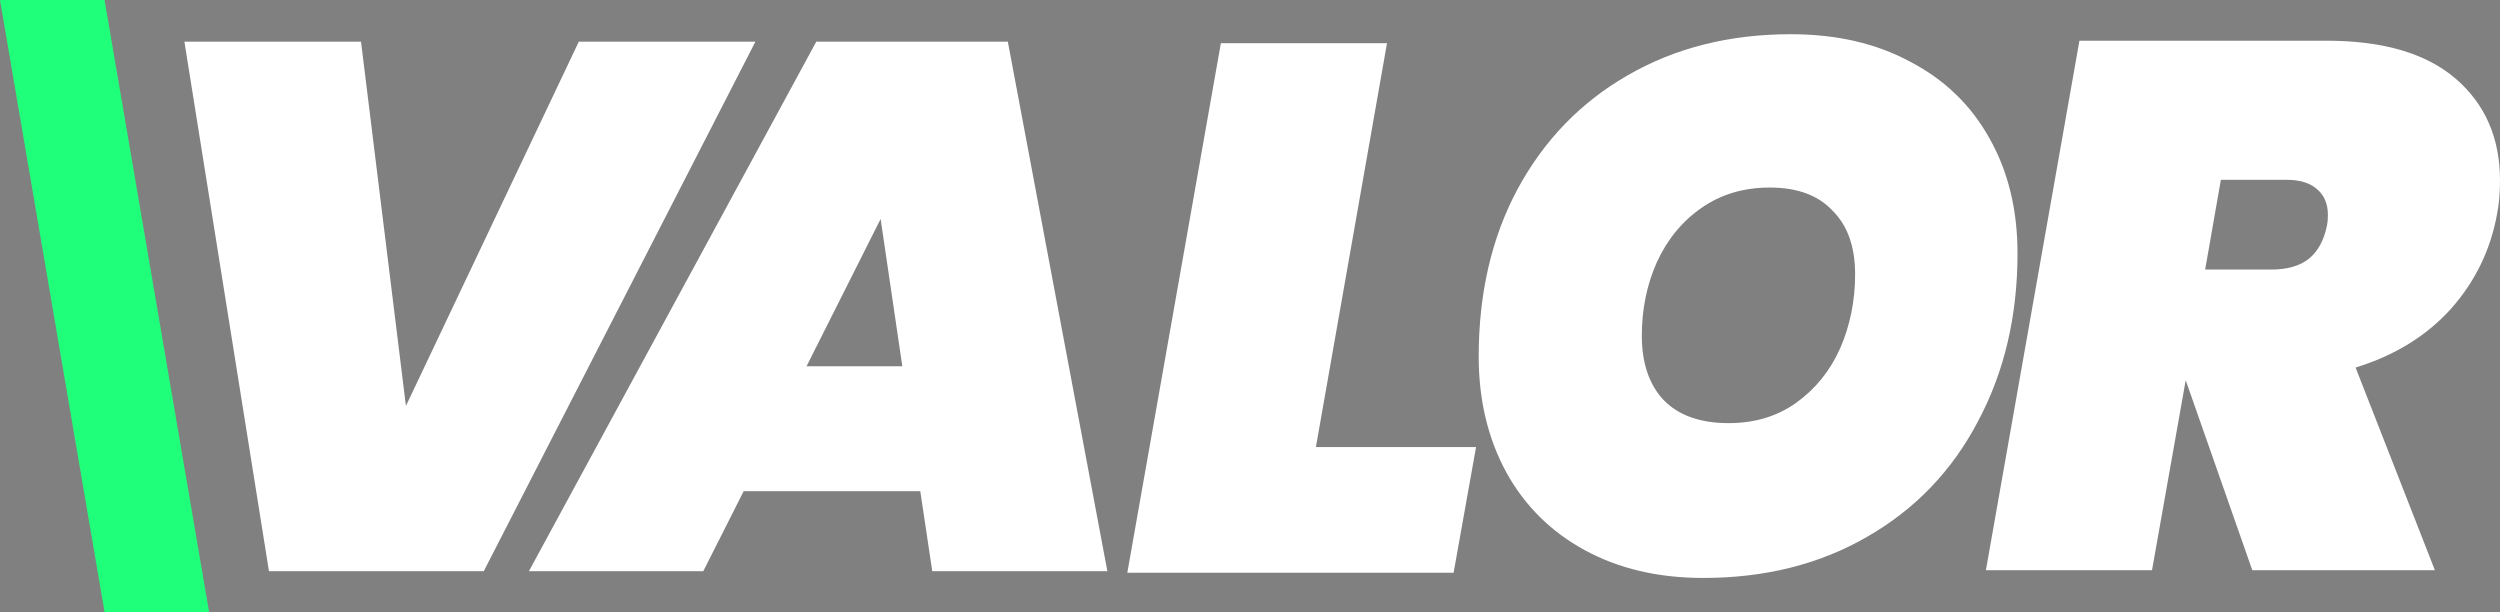 <svg width="1315" height="322" viewBox="0 0 1315 322" fill="none" xmlns="http://www.w3.org/2000/svg">
<rect x="0" y="0" width="1315" height="322" fill="#808080" stroke="none"/>
<path d="M0 0H55L110 322H55L0 0Z" fill="#20FF79"/>
<path d="M189.897 21.934L213.514 213.519L304.443 21.934H397.339L254.452 300.459H141.48L97 21.934H189.897Z" fill="white"/>
<path d="M484.069 258.366H391.173L369.917 300.459H278.201L429.355 21.934H530.124L582.477 300.459H490.367L484.069 258.366ZM474.622 192.669L463.207 115.169L424.238 192.669H474.622Z" fill="white"/>
<path d="M692.168 235.155H776.405L764.596 301.246H592.973L642.177 22.721H729.563L692.168 235.155Z" fill="white"/>
<path d="M895.882 304C872.264 304 851.533 299.148 833.688 289.444C815.844 279.741 802.067 266.103 792.357 248.531C782.648 230.697 777.793 210.371 777.793 187.554C777.793 154.247 784.616 124.873 798.262 99.433C812.17 73.731 831.458 53.799 856.125 39.637C881.055 25.212 909.659 18 941.936 18C966.079 18 987.073 22.852 1004.92 32.556C1023.02 41.997 1036.93 55.504 1046.64 73.076C1056.35 90.385 1061.21 110.448 1061.21 133.265C1061.21 166.311 1054.25 195.816 1040.34 221.78C1026.7 247.744 1007.28 267.939 982.087 282.363C957.157 296.788 928.422 304 895.882 304ZM909.265 222.567C922.911 222.567 934.72 219.026 944.692 211.945C954.926 204.602 962.668 195.029 967.916 183.227C973.164 171.163 975.789 158.181 975.789 144.281C975.789 129.856 971.852 118.71 963.98 110.842C956.37 102.712 945.348 98.647 930.915 98.647C917.269 98.647 905.329 102.187 895.094 109.268C884.86 116.349 876.987 125.922 871.477 137.986C866.228 149.788 863.604 162.639 863.604 176.539C863.604 190.964 867.409 202.241 875.019 210.371C882.892 218.502 894.307 222.567 909.265 222.567Z" fill="white"/>
<path d="M1223.68 21.41C1253.59 21.41 1276.29 28.097 1291.78 41.473C1307.26 54.848 1315 72.682 1315 94.975C1315 101.531 1314.48 107.432 1313.43 112.678C1310.01 131.561 1301.88 148.215 1289.02 162.639C1276.16 176.801 1259.5 187.03 1239.03 193.324L1280.75 299.935H1184.71L1149.68 200.012L1131.96 299.935H1044.58L1093.78 21.41H1223.68ZM1159.91 141.789H1194.55C1202.95 141.789 1209.51 139.953 1214.23 136.282C1219.22 132.348 1222.5 126.315 1224.07 118.185C1224.33 116.874 1224.47 115.169 1224.47 113.071C1224.47 107.301 1222.63 102.843 1218.95 99.696C1215.28 96.286 1209.9 94.581 1202.82 94.581H1168.18L1159.91 141.789Z" fill="white"/>
<mask id="mask0_448_126" style="mask-type:alpha" maskUnits="userSpaceOnUse" x="0" y="0" width="114" height="322">
<path d="M0 0H56.71L113.42 322H56.71L0 0Z" fill="#20FF79"/>
</mask>
<g mask="url(#mask0_448_126)">
<path d="M189.897 21.934L213.514 213.519L304.443 21.934H397.339L254.452 300.459H141.48L97 21.934H189.897Z" fill="#191919"/>
<path d="M484.069 258.366H391.173L369.917 300.459H278.201L429.355 21.934H530.124L582.477 300.459H490.367L484.069 258.366ZM474.622 192.669L463.207 115.169L424.238 192.669H474.622Z" fill="#191919"/>
<path d="M692.168 235.155H776.405L764.596 301.246H592.973L642.177 22.721H729.563L692.168 235.155Z" fill="#191919"/>
<path d="M895.882 304C872.264 304 851.533 299.148 833.688 289.444C815.844 279.741 802.067 266.103 792.357 248.531C782.648 230.697 777.793 210.371 777.793 187.554C777.793 154.247 784.616 124.873 798.262 99.433C812.17 73.731 831.458 53.799 856.125 39.637C881.055 25.212 909.659 18 941.936 18C966.079 18 987.073 22.852 1004.92 32.556C1023.02 41.997 1036.93 55.504 1046.64 73.076C1056.35 90.385 1061.21 110.448 1061.21 133.265C1061.21 166.311 1054.25 195.816 1040.34 221.78C1026.7 247.744 1007.28 267.939 982.087 282.363C957.157 296.788 928.422 304 895.882 304ZM909.265 222.567C922.911 222.567 934.72 219.026 944.692 211.945C954.926 204.602 962.668 195.029 967.916 183.227C973.164 171.163 975.789 158.181 975.789 144.281C975.789 129.856 971.852 118.71 963.98 110.842C956.37 102.712 945.348 98.647 930.915 98.647C917.269 98.647 905.329 102.187 895.094 109.268C884.86 116.349 876.987 125.922 871.477 137.986C866.228 149.788 863.604 162.639 863.604 176.539C863.604 190.964 867.409 202.241 875.019 210.371C882.892 218.502 894.307 222.567 909.265 222.567Z" fill="#191919"/>
<path d="M1223.68 21.41C1253.59 21.41 1276.29 28.097 1291.78 41.473C1307.26 54.848 1315 72.682 1315 94.975C1315 101.531 1314.48 107.432 1313.43 112.678C1310.01 131.561 1301.88 148.215 1289.02 162.639C1276.16 176.801 1259.5 187.03 1239.03 193.324L1280.75 299.935H1184.71L1149.68 200.012L1131.96 299.935H1044.58L1093.78 21.41H1223.68ZM1159.91 141.789H1194.55C1202.95 141.789 1209.51 139.953 1214.23 136.282C1219.22 132.348 1222.5 126.315 1224.07 118.185C1224.33 116.874 1224.47 115.169 1224.47 113.071C1224.47 107.301 1222.63 102.843 1218.95 99.696C1215.28 96.286 1209.9 94.581 1202.82 94.581H1168.18L1159.91 141.789Z" fill="#191919"/>
</g>
</svg>
